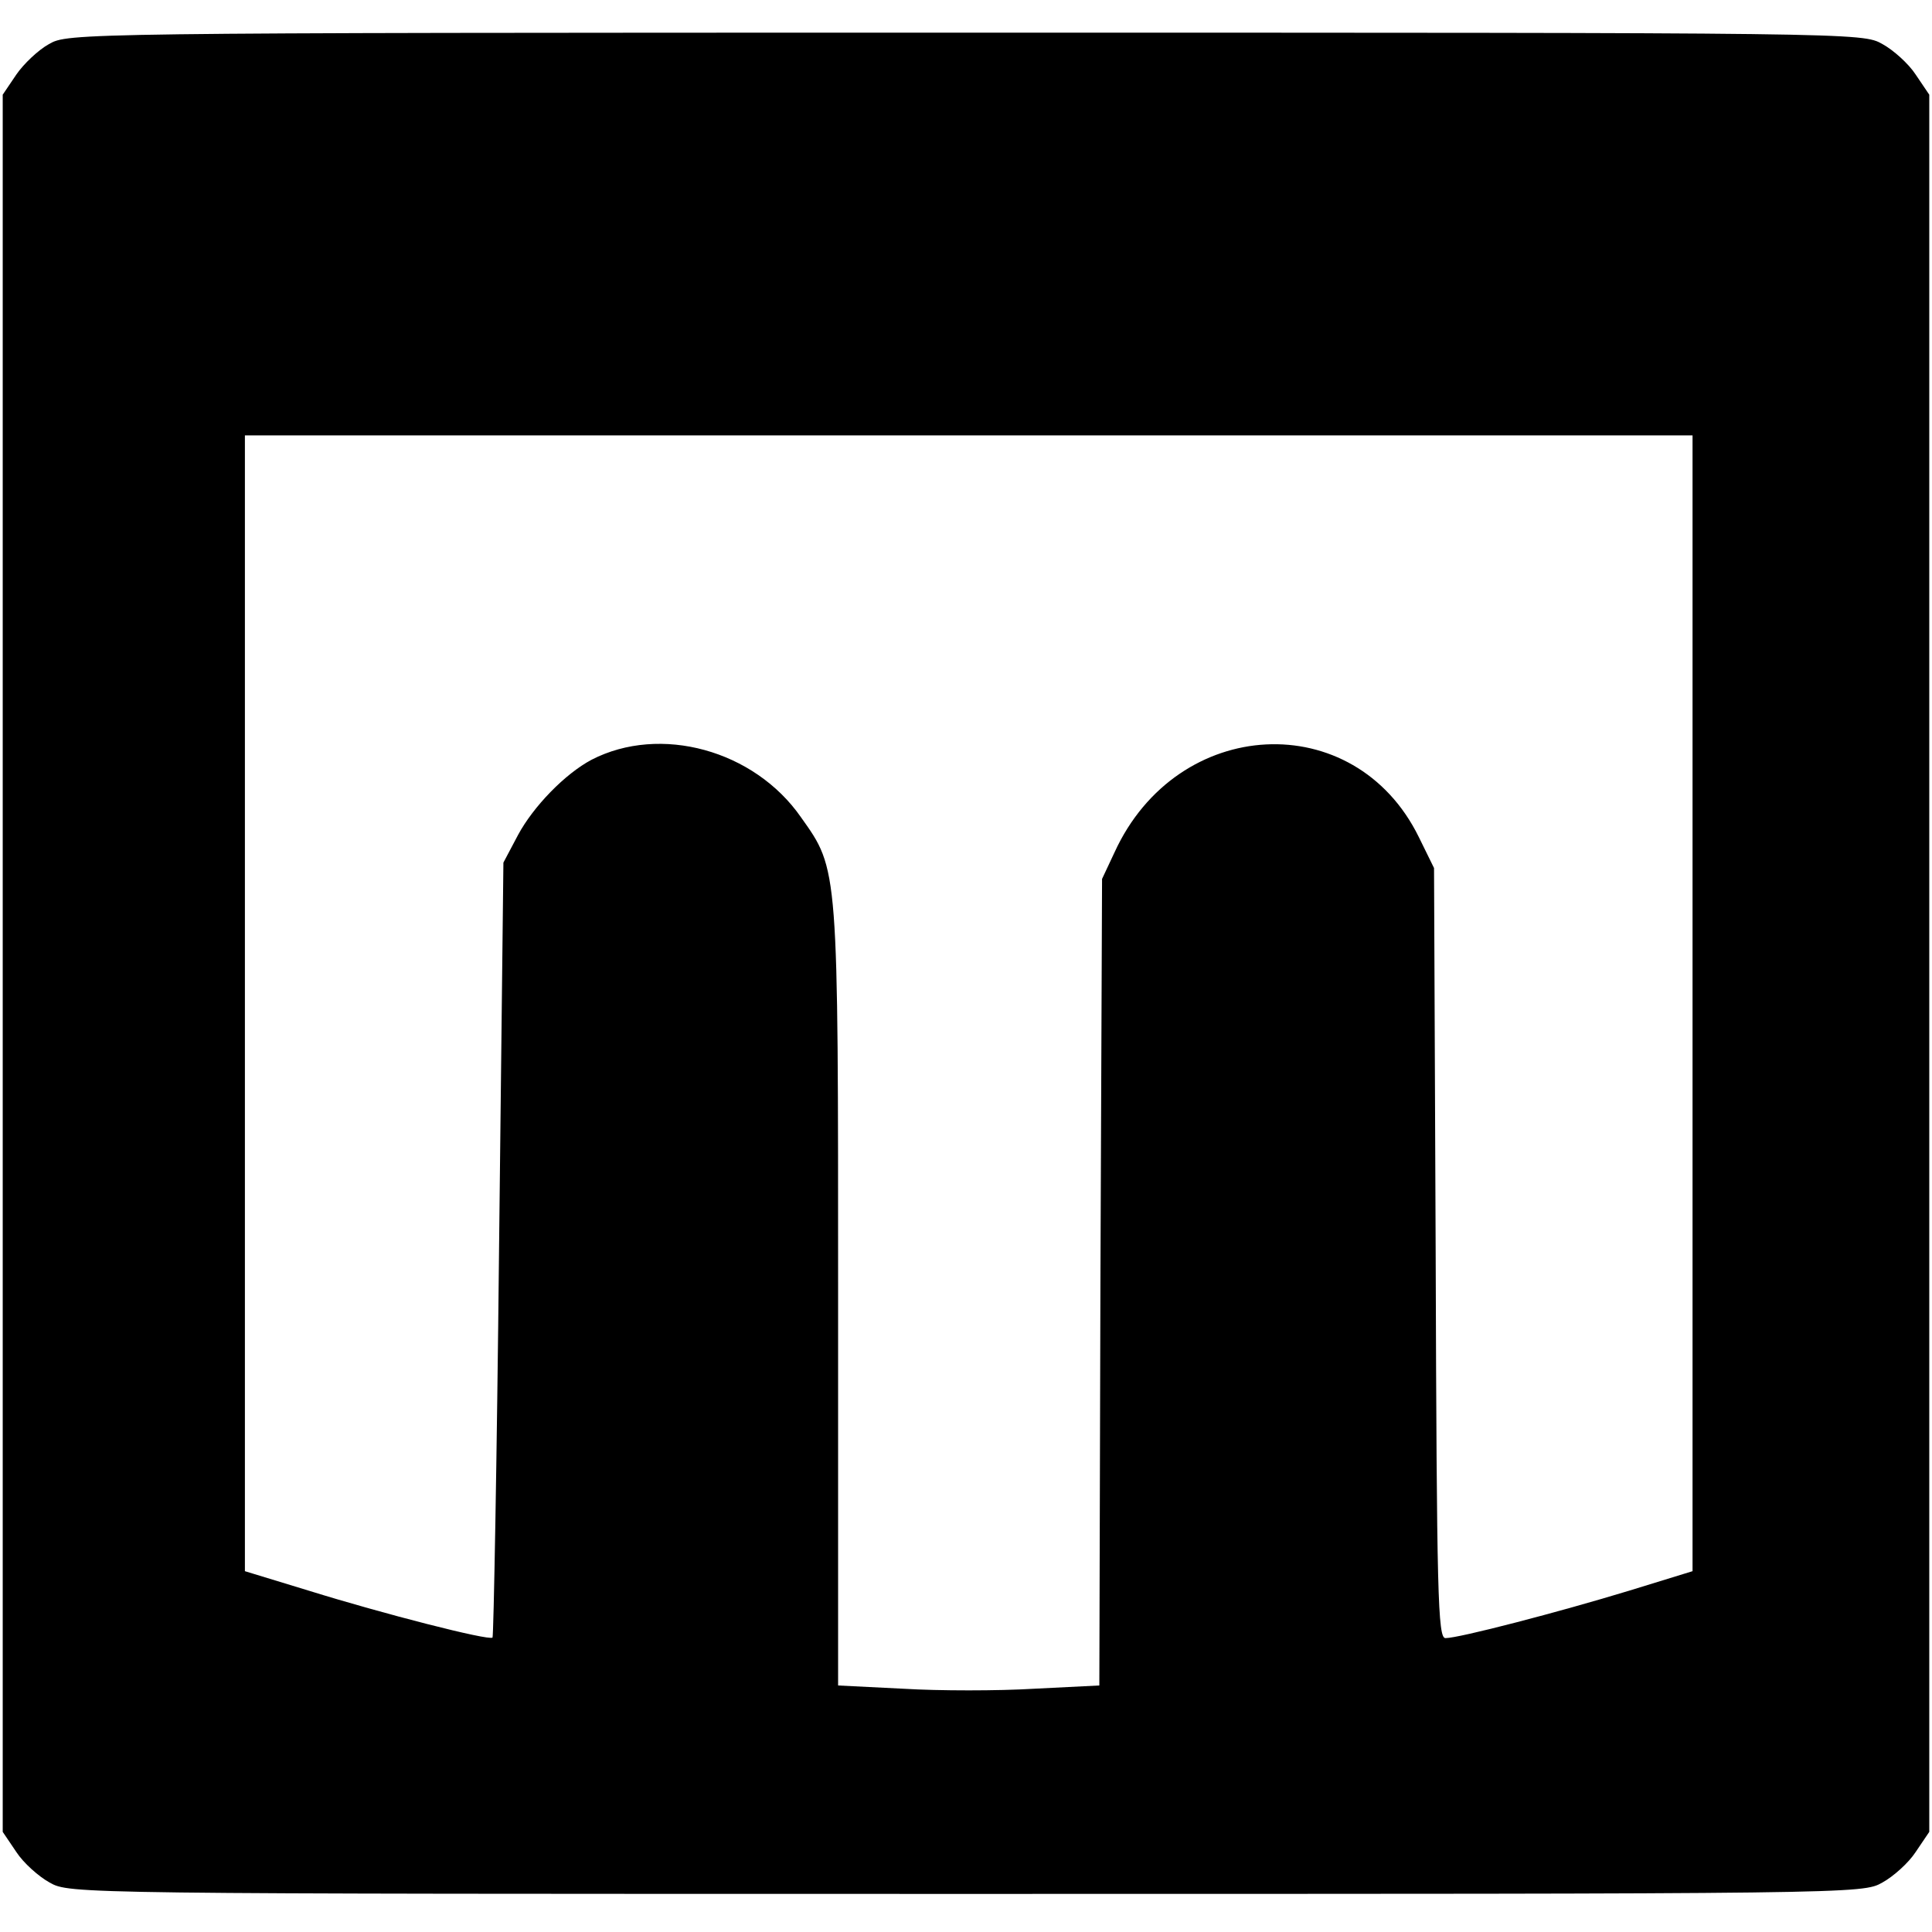 <?xml version="1.0" standalone="no"?>
<!DOCTYPE svg PUBLIC "-//W3C//DTD SVG 20010904//EN"
 "http://www.w3.org/TR/2001/REC-SVG-20010904/DTD/svg10.dtd">
<svg version="1.0" xmlns="http://www.w3.org/2000/svg"
 width="355pt" height="355pt" viewBox="0 0 355 355"
 preserveAspectRatio="xMidYMid meet">
<g transform="translate(0,355) scale(0.1,-0.1)"
fill="#000000" stroke="none">
<path d="M90 3469 c-20 -11 -47 -37 -60 -56 l-25 -37 0 -1596 0 -1596 25 -37
c13 -20 41 -45 61 -56 37 -21 41 -21 1684 -21 1643 0 1647 0 1684 21 20 11 48
36 61 56 l25 37 0 1596 0 1596 -25 37 c-13 20 -41 45 -61 56 -37 21 -41 21
-1685 21 -1643 0 -1649 -1 -1684 -21z m3020 -1762 l0 -1044 -117 -36 c-128
-39 -312 -87 -337 -87 -14 0 -16 78 -18 708 l-3 707 -28 57 c-118 240 -444
223 -559 -28 l-23 -49 -3 -741 -2 -741 -120 -6 c-66 -4 -174 -4 -240 0 l-120
6 0 711 c0 795 1 787 -68 884 -86 124 -259 171 -385 106 -49 -26 -107 -86
-135 -138 l-27 -51 -8 -710 c-4 -390 -10 -711 -12 -714 -7 -6 -202 44 -337 86
l-118 36 0 1044 0 1043 1330 0 1330 0 0 -1043z"/>
</g>
</svg>
